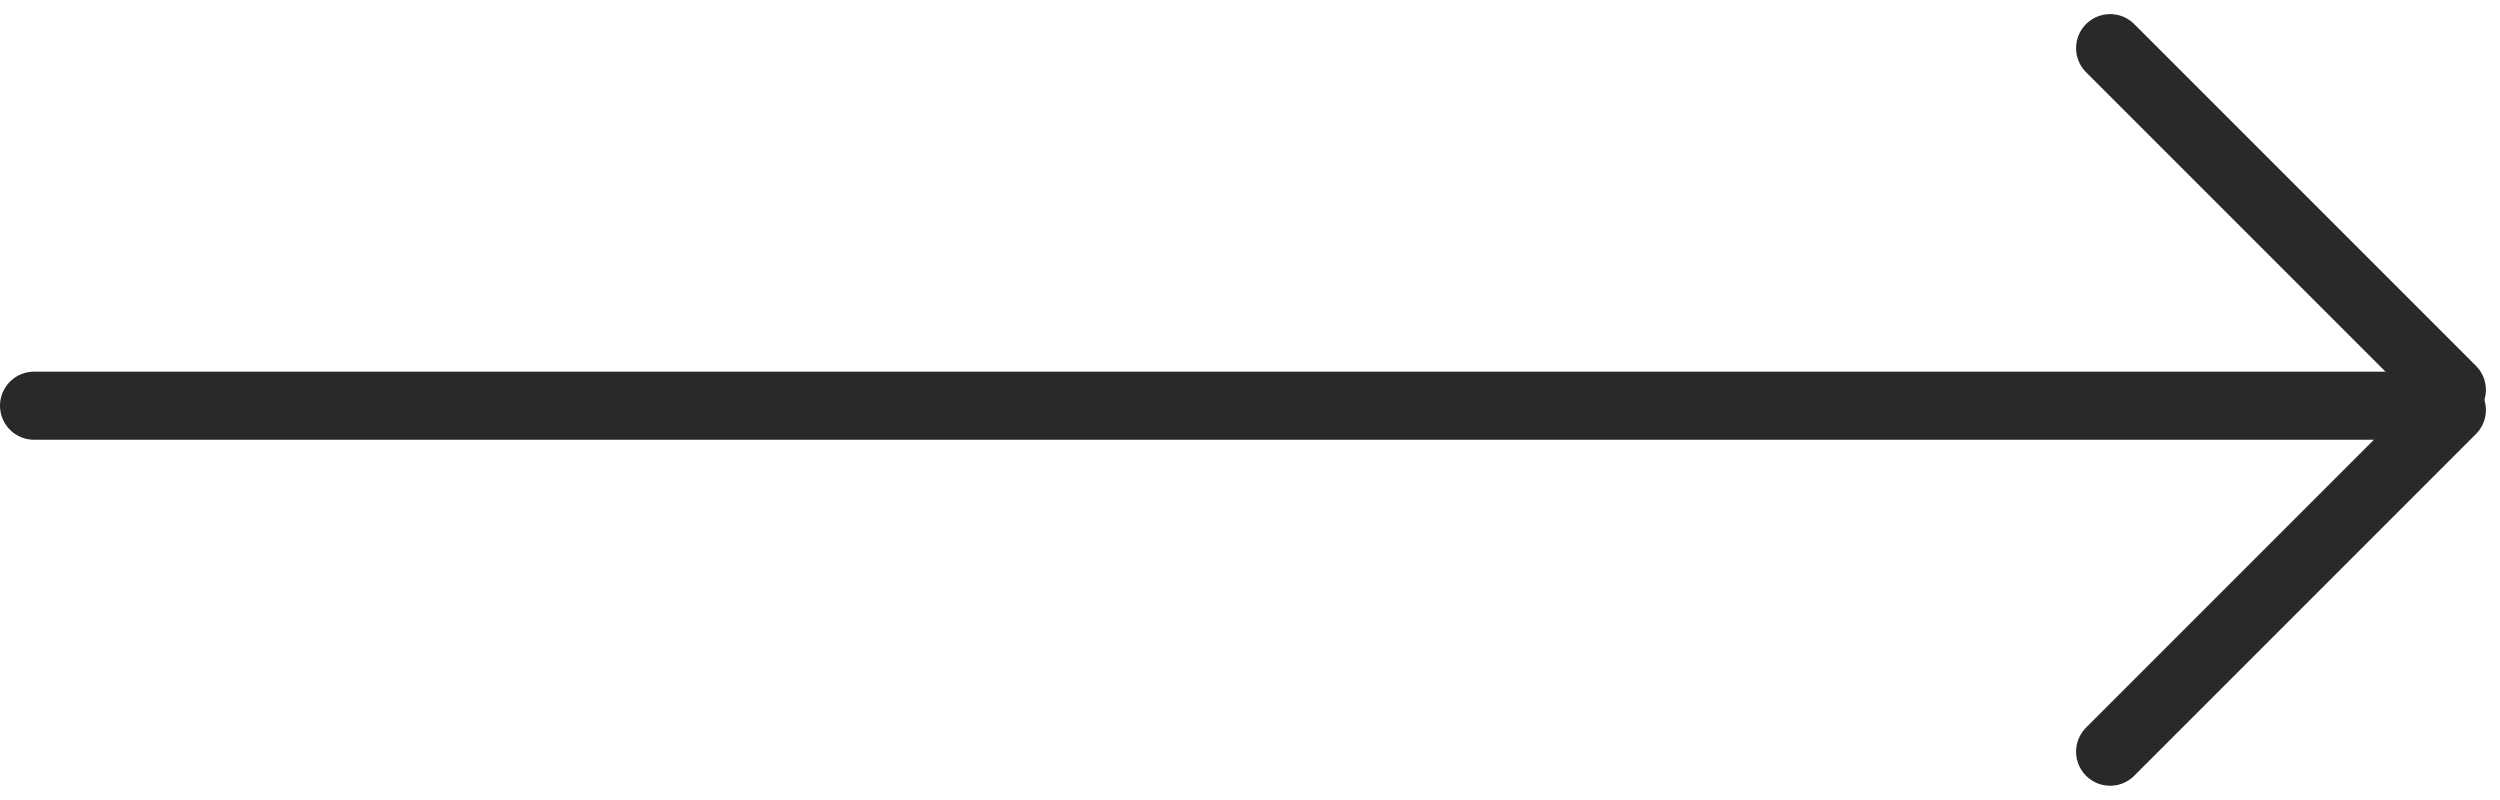 <svg xmlns="http://www.w3.org/2000/svg" width="73.414" height="23.489" viewBox="0 0 73.414 23.489">
  <g id="그룹_993" data-name="그룹 993" transform="translate(1 1.414)">
    <g id="그룹_991" data-name="그룹 991" transform="translate(60.965)">
      <line id="선_90" data-name="선 90" x2="10.035" y2="10.035" fill="none" stroke="#292929" stroke-linecap="round" stroke-width="2"/>
      <line id="선_91" data-name="선 91" x1="10.035" y2="10.035" transform="translate(0 10.625)" fill="none" stroke="#292929" stroke-linecap="round" stroke-width="2"/>
    </g>
    <line id="선_92" data-name="선 92" x1="69" transform="translate(0 10.5)" fill="none" stroke="#292929" stroke-linecap="round" stroke-width="2"/>
  </g>
</svg>

